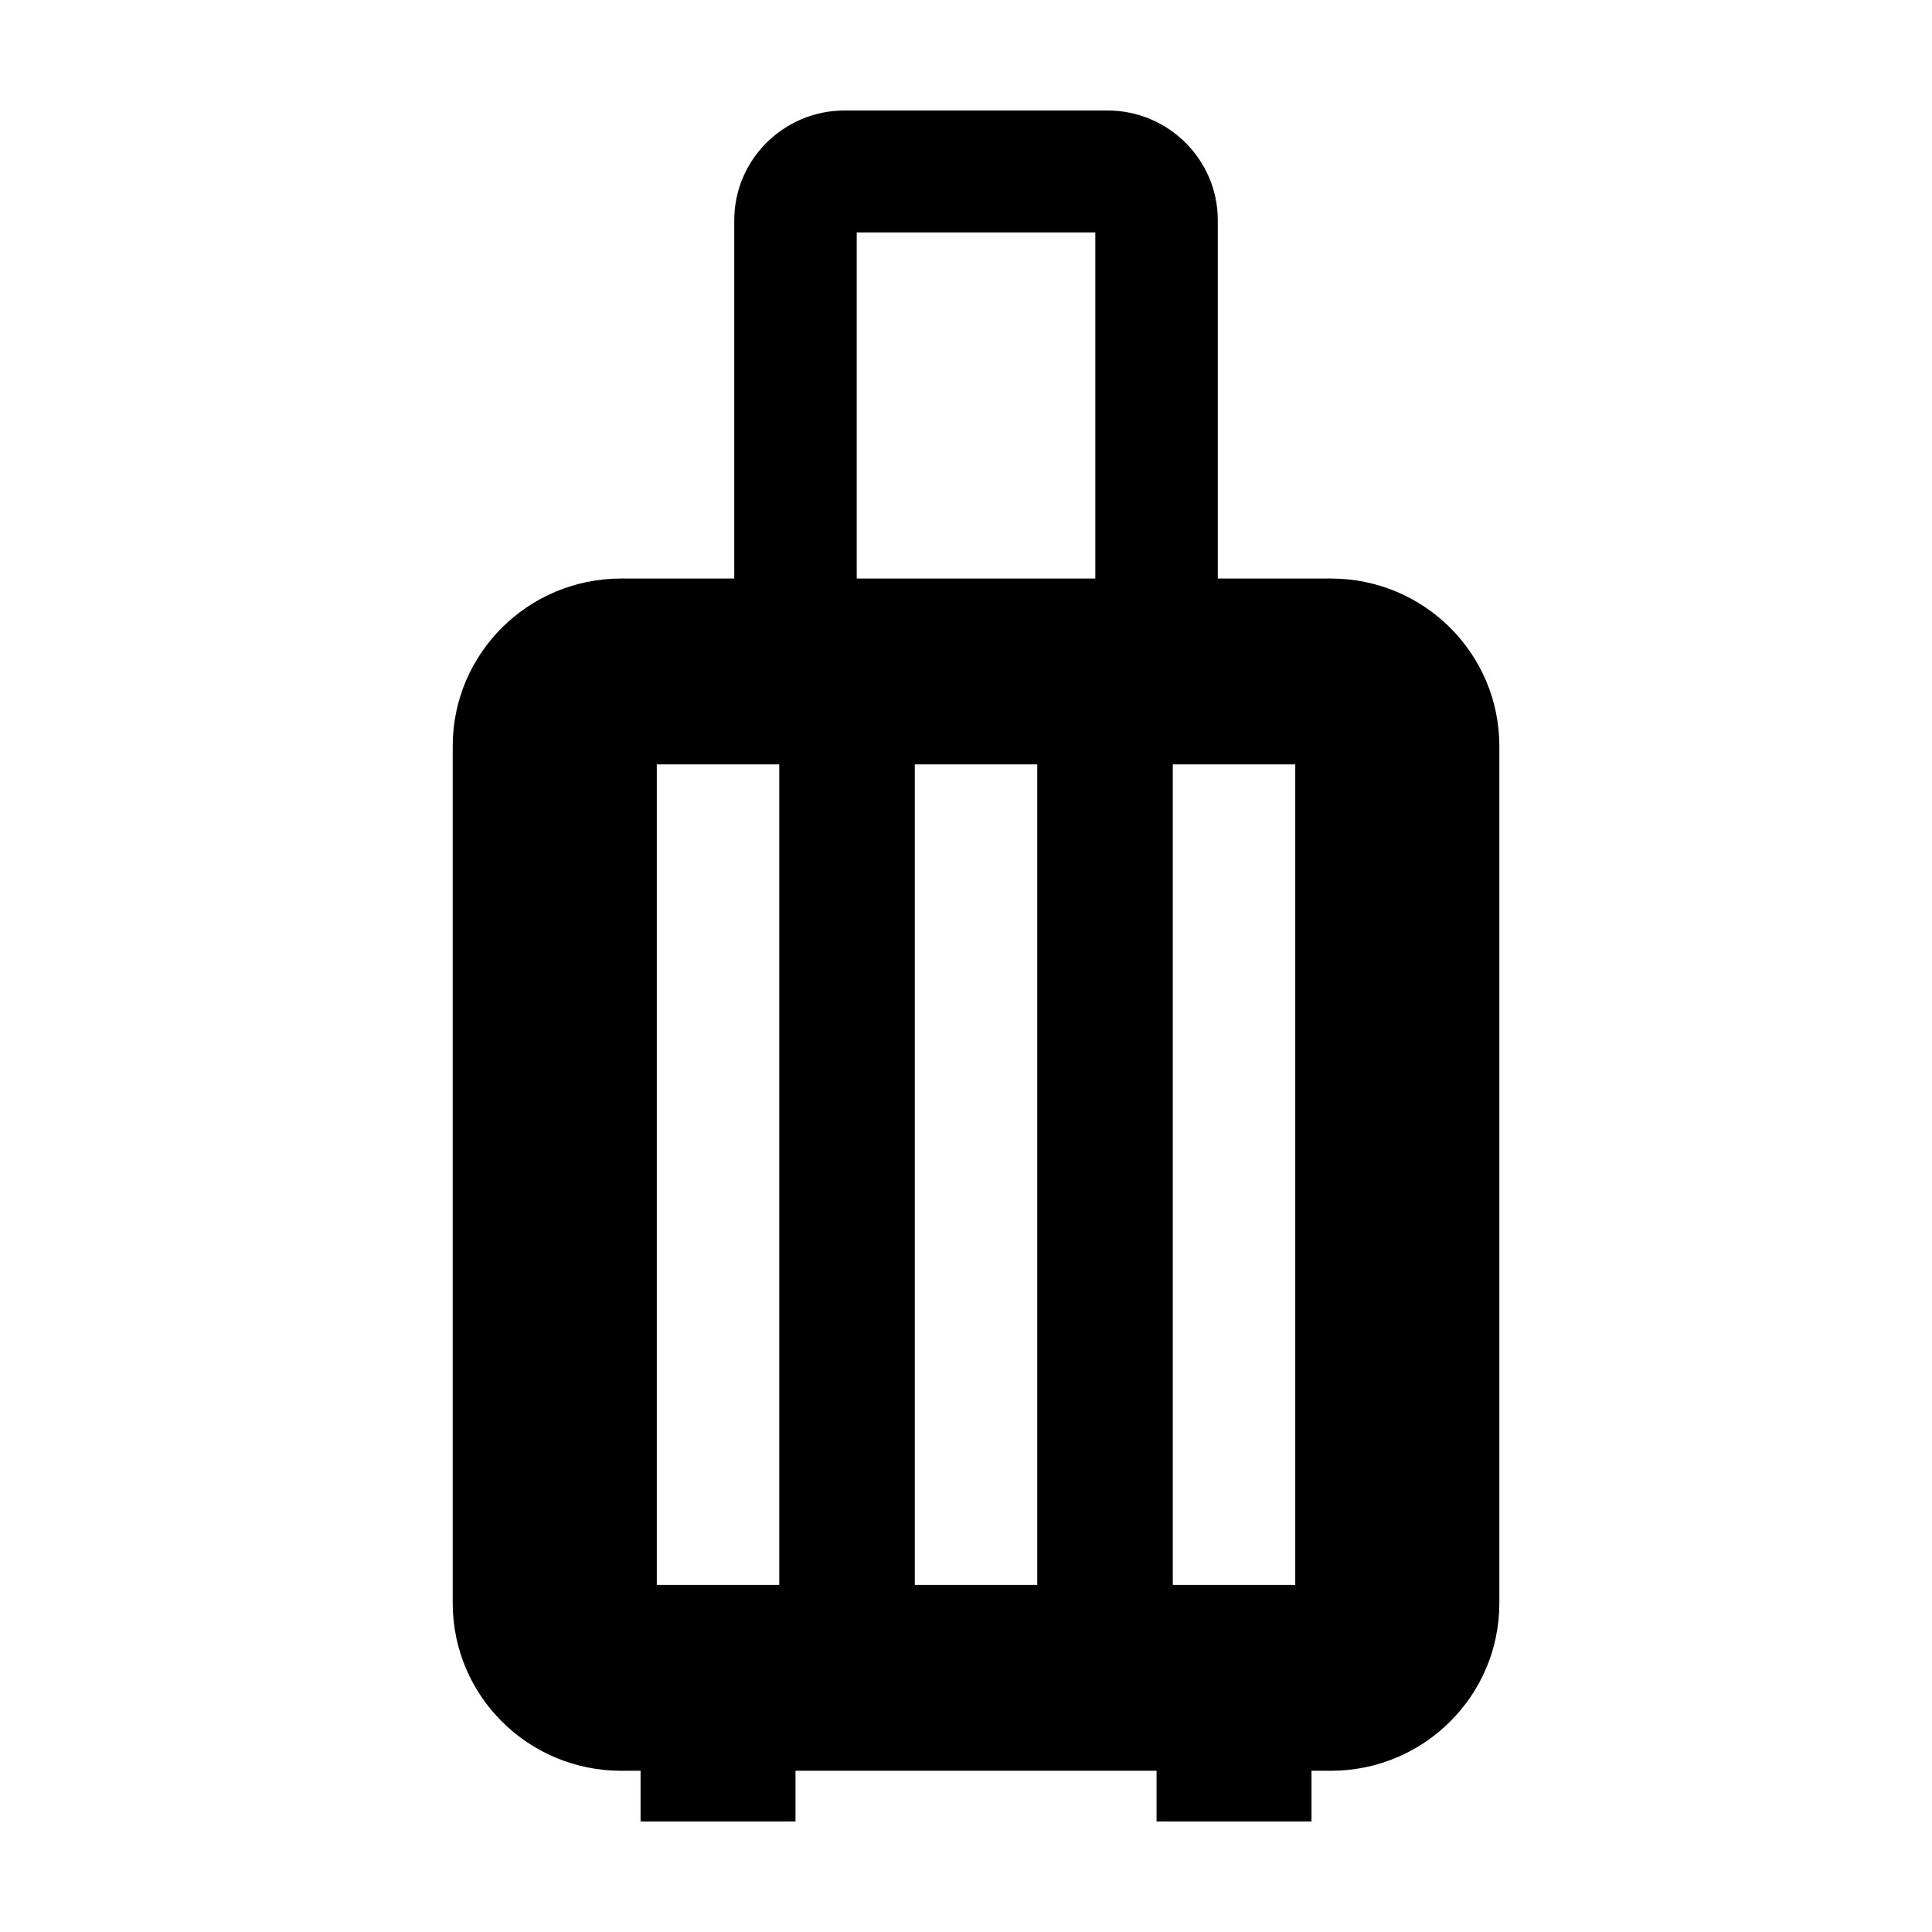 <?xml version="1.0" encoding="UTF-8"?>
<!-- The Best Svg Icon site in the world: iconSvg.co, Visit us! https://iconsvg.co -->
<svg fill="#000000" width="800px" height="800px" version="1.1" viewBox="144 144 512 512" xmlns="http://www.w3.org/2000/svg">
 <path d="m386.43 346.58h32.453v217.44h-32.453zm-68.371 0h32.453v217.44h-32.453zm52.98-140.99h63.23v91.727h-63.23zm116.22 358.43h-32.457v-217.44h32.457zm9.469-266.7h-30v-94.961c0-16.031-13.102-29.074-29.207-29.074h-69.723c-16.109 0-29.211 13.043-29.211 29.074v94.961h-30c-24.637 0-44.613 19.883-44.613 44.41v227.13c0 24.527 19.977 44.41 44.613 44.41h5.168v13.438h41.059v-13.438h95.688v13.438h41.059v-13.438h5.168c24.637 0 44.613-19.883 44.613-44.41v-227.13c0-24.527-19.977-44.41-44.613-44.41z" fill-rule="evenodd"/>
</svg>